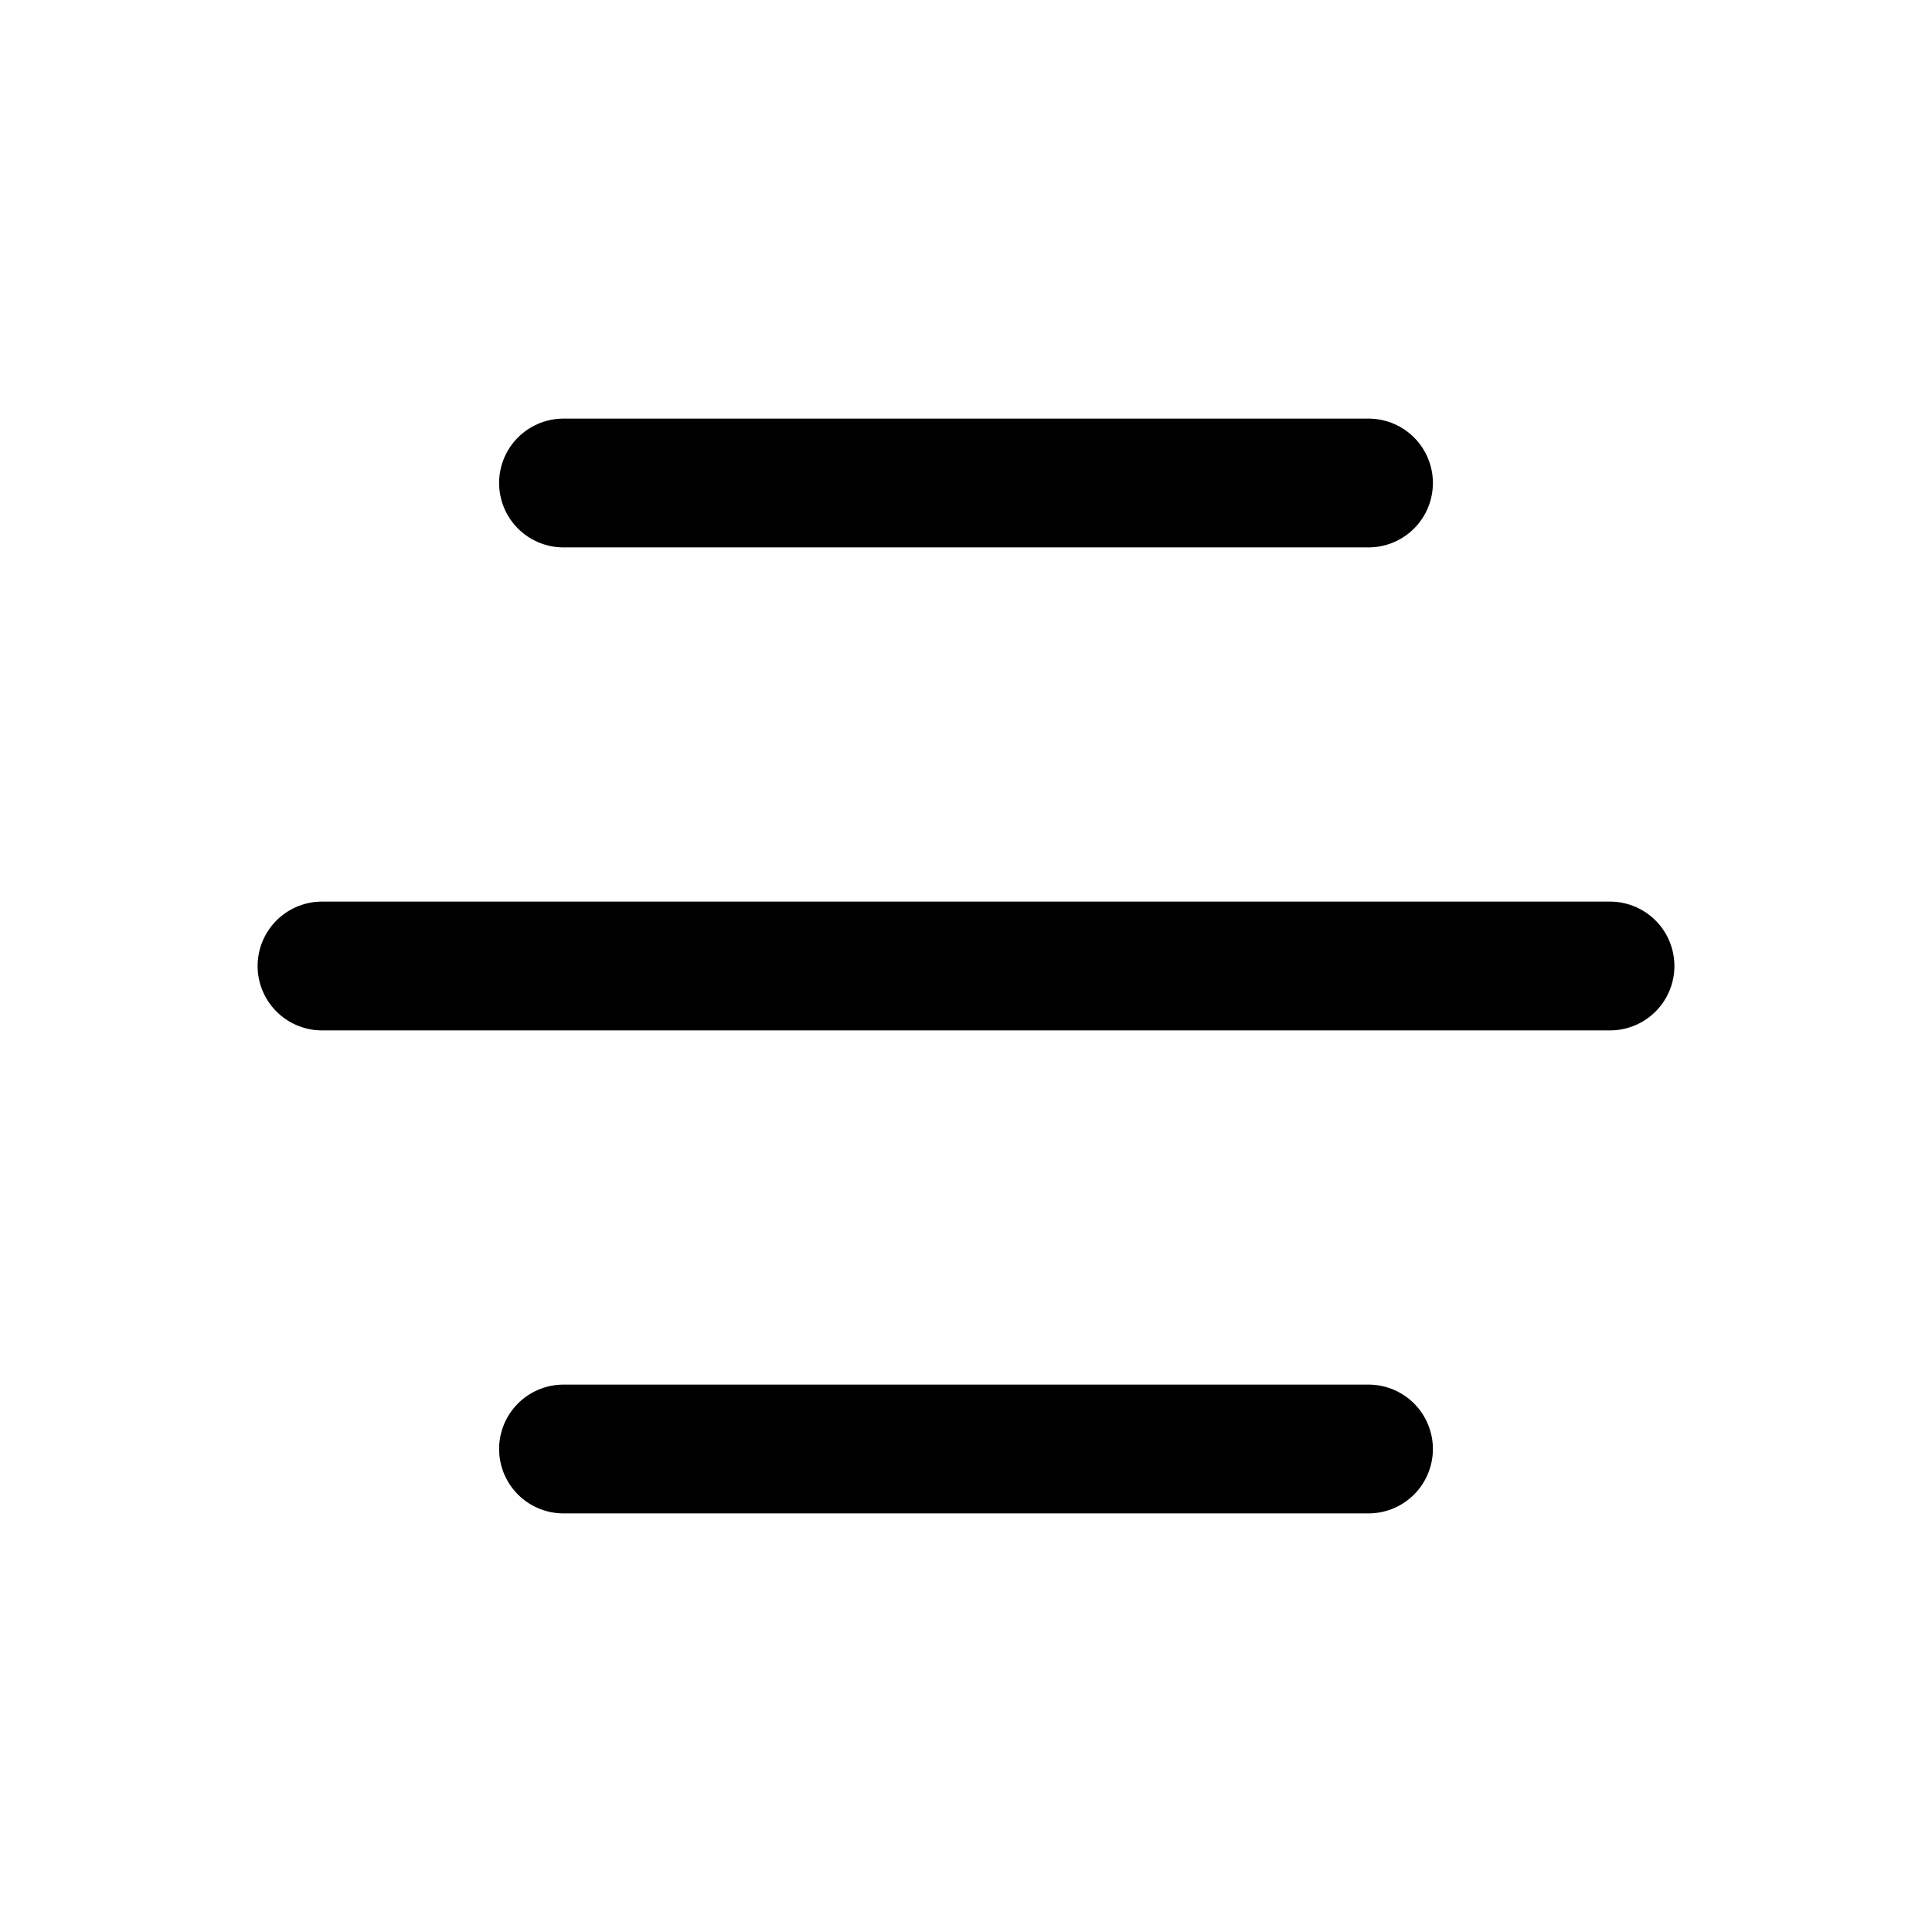 <svg width="30" height="30" viewBox="0 0 30 30" fill="none" xmlns="http://www.w3.org/2000/svg">
<path d="M8.75 7.5H21.25M5 15H25H8.75M8.75 22.5H21.25" stroke="black" stroke-width="2" stroke-linecap="round" stroke-linejoin="round"/>
</svg>
